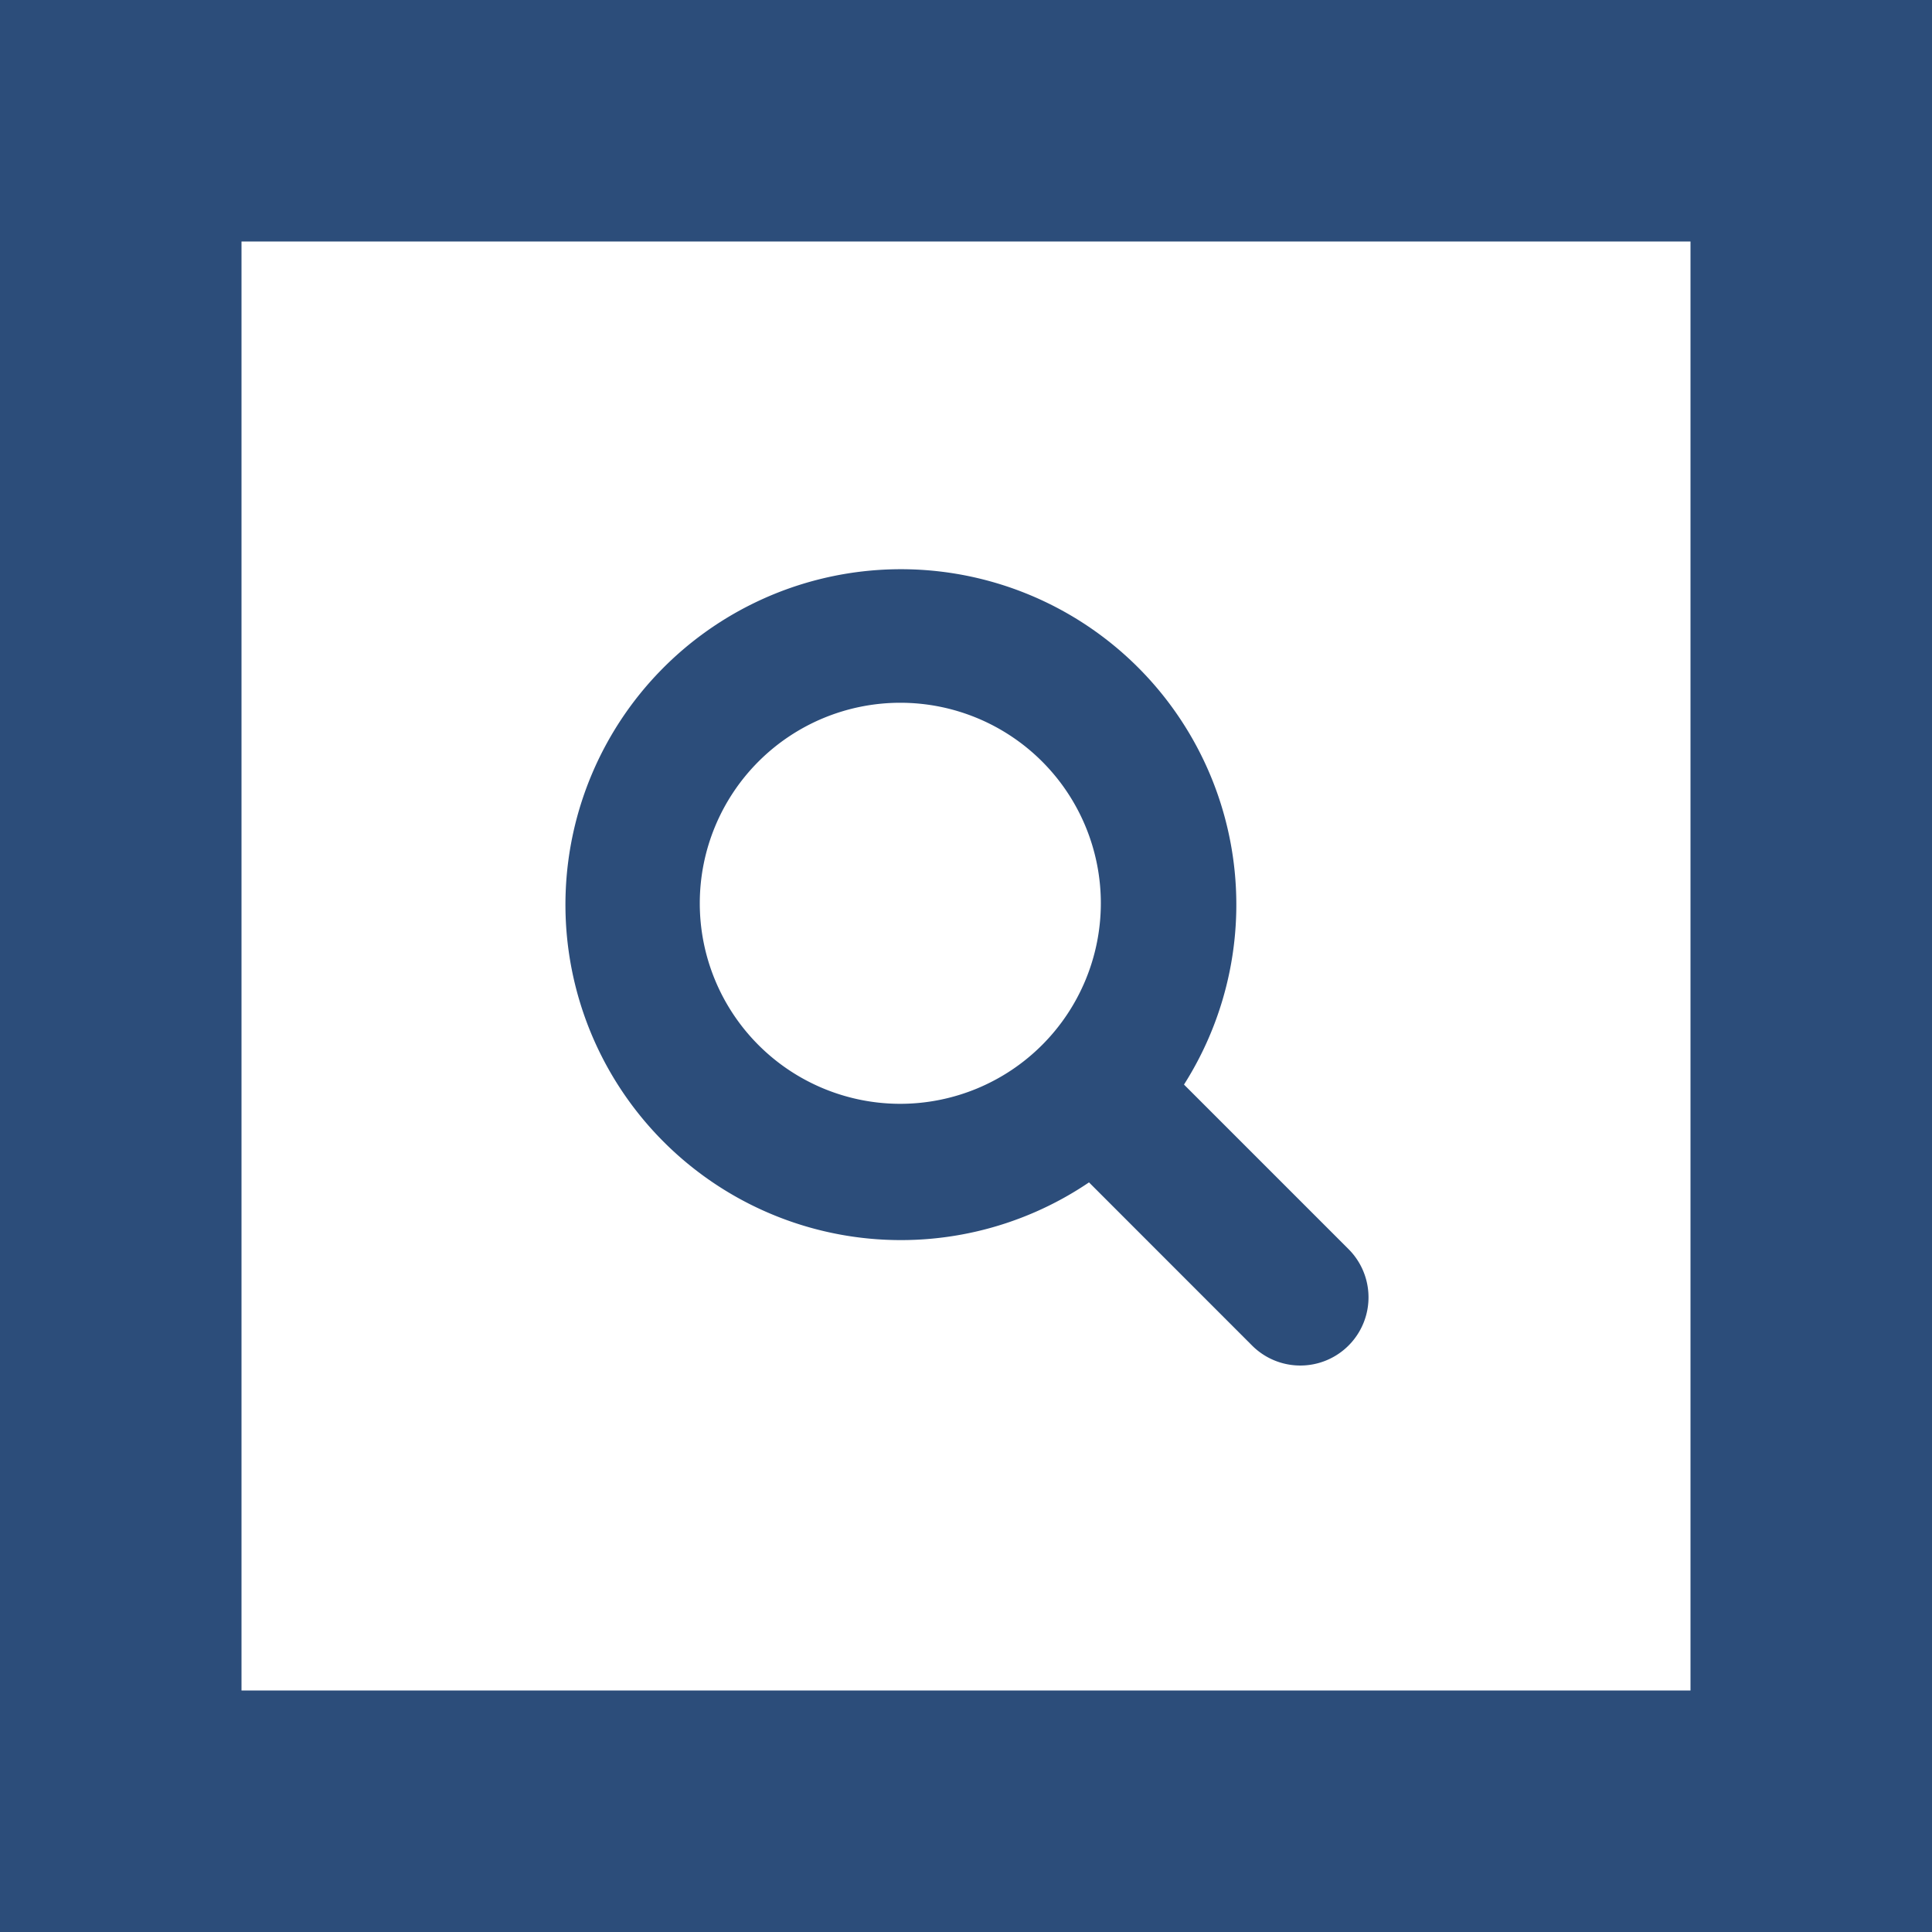 <svg xmlns="http://www.w3.org/2000/svg" viewBox="0 0 24 24" width="24" height="24"><defs><style>.cls-1{fill:#2c4d7a;}</style></defs><title>アセット 2</title><g id="レイヤー_2" data-name="レイヤー 2"><g id="レイヤー_1-2" data-name="レイヤー 1"><path class="cls-1" d="M21,3V21H3V3H21m3-3H0V24H24V0Z"/><path class="cls-1" d="M16.752,15.517l-2.044-2.044a4.167,4.167,0,1,0-1.18,1.215l2.026,2.027a.847.847,0,1,0,1.198-1.198Zm-5.568-1.805a2.491,2.491,0,1,1,2.491-2.491A2.493,2.493,0,0,1,11.184,13.712Z"/></g></g></svg>